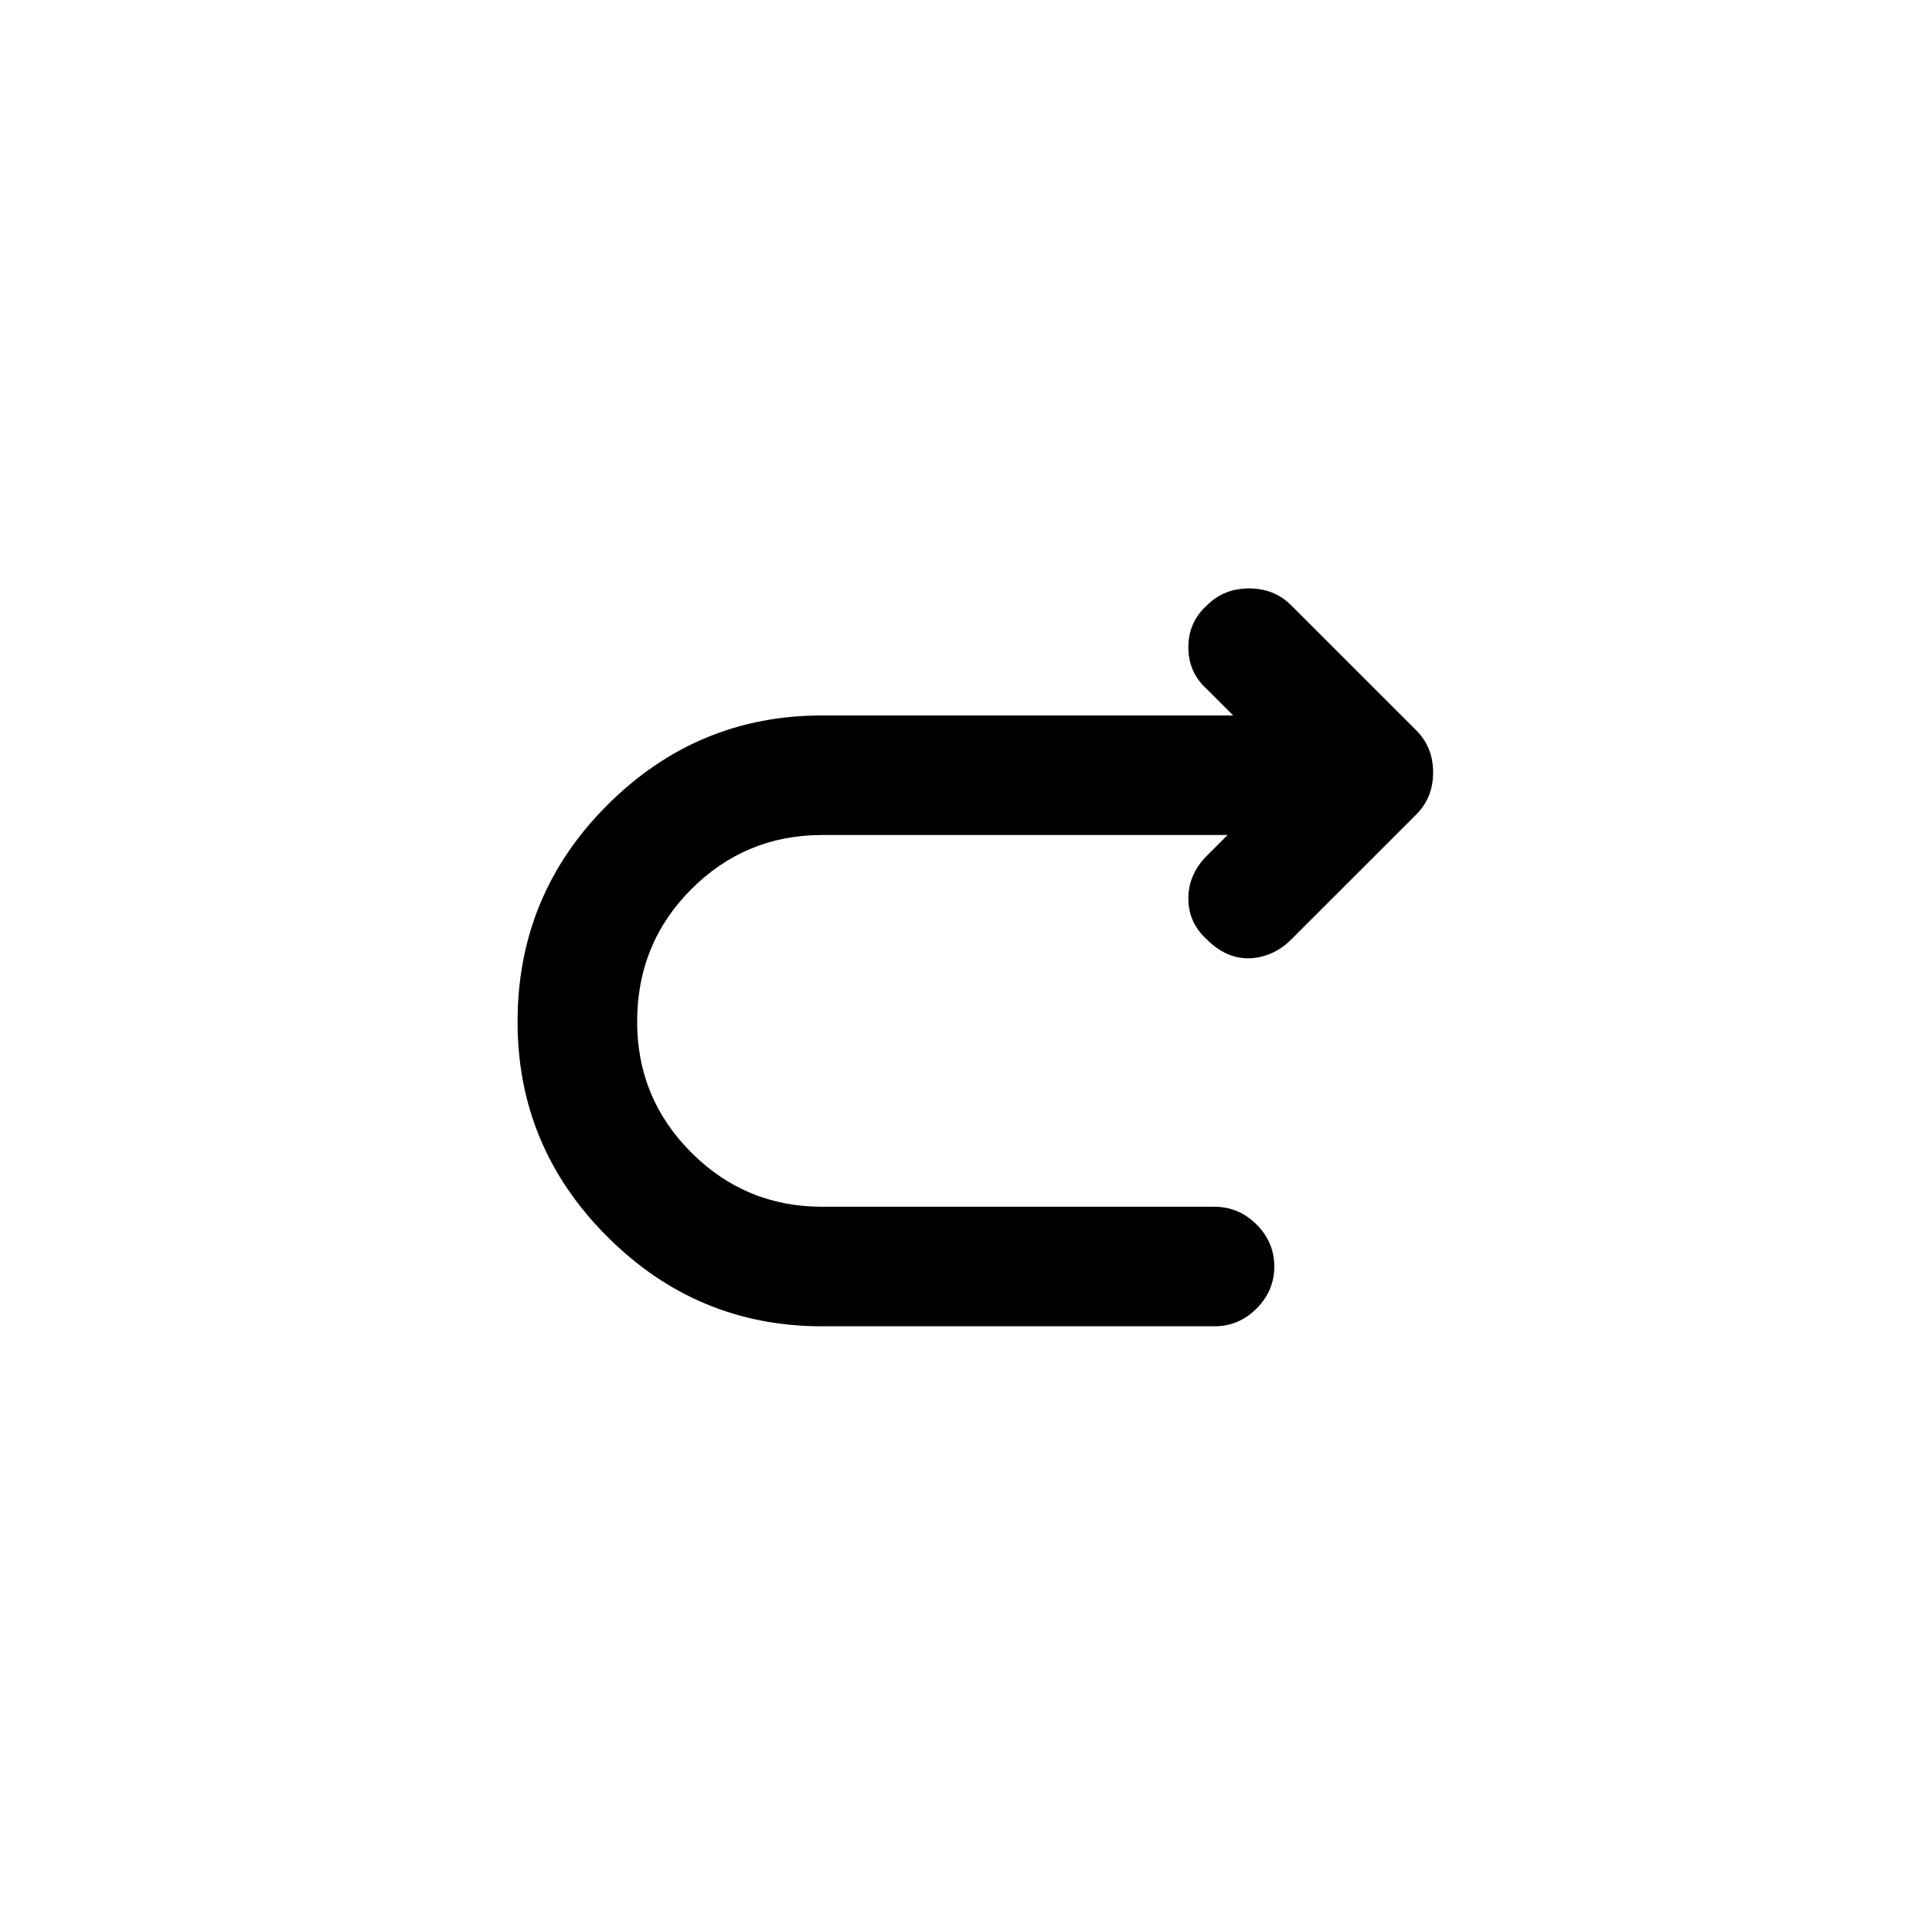 <?xml version="1.0" standalone="no"?>
<!DOCTYPE svg PUBLIC "-//W3C//DTD SVG 1.1//EN" "http://www.w3.org/Graphics/SVG/1.1/DTD/svg11.dtd" >
<svg xmlns="http://www.w3.org/2000/svg" xmlns:xlink="http://www.w3.org/1999/xlink" version="1.1" viewBox="-10 0 1034 1024">
   <path fill="currentColor"
d="M748 391l-67 -67q-9 -9 -22.5 -9t-22.5 9q-10 9 -10 22.5t10 22.5l14 14h-220q-67 0 -115 48t-48 116q0 67 48 115t115 48h210q13 0 22.5 -9.5t9.5 -22.5t-9.5 -22.5t-22.5 -9.5h-210q-41 0 -70 -29t-29 -70q0 -42 29 -71t70 -29h217l-11 11q-10 10 -10 23t10 22
q5 5 10.5 7.5t11.5 2.5t12 -2.5t11 -7.5l67 -67q9 -9 9 -22.5t-9 -22.5v0z" />
</svg>
